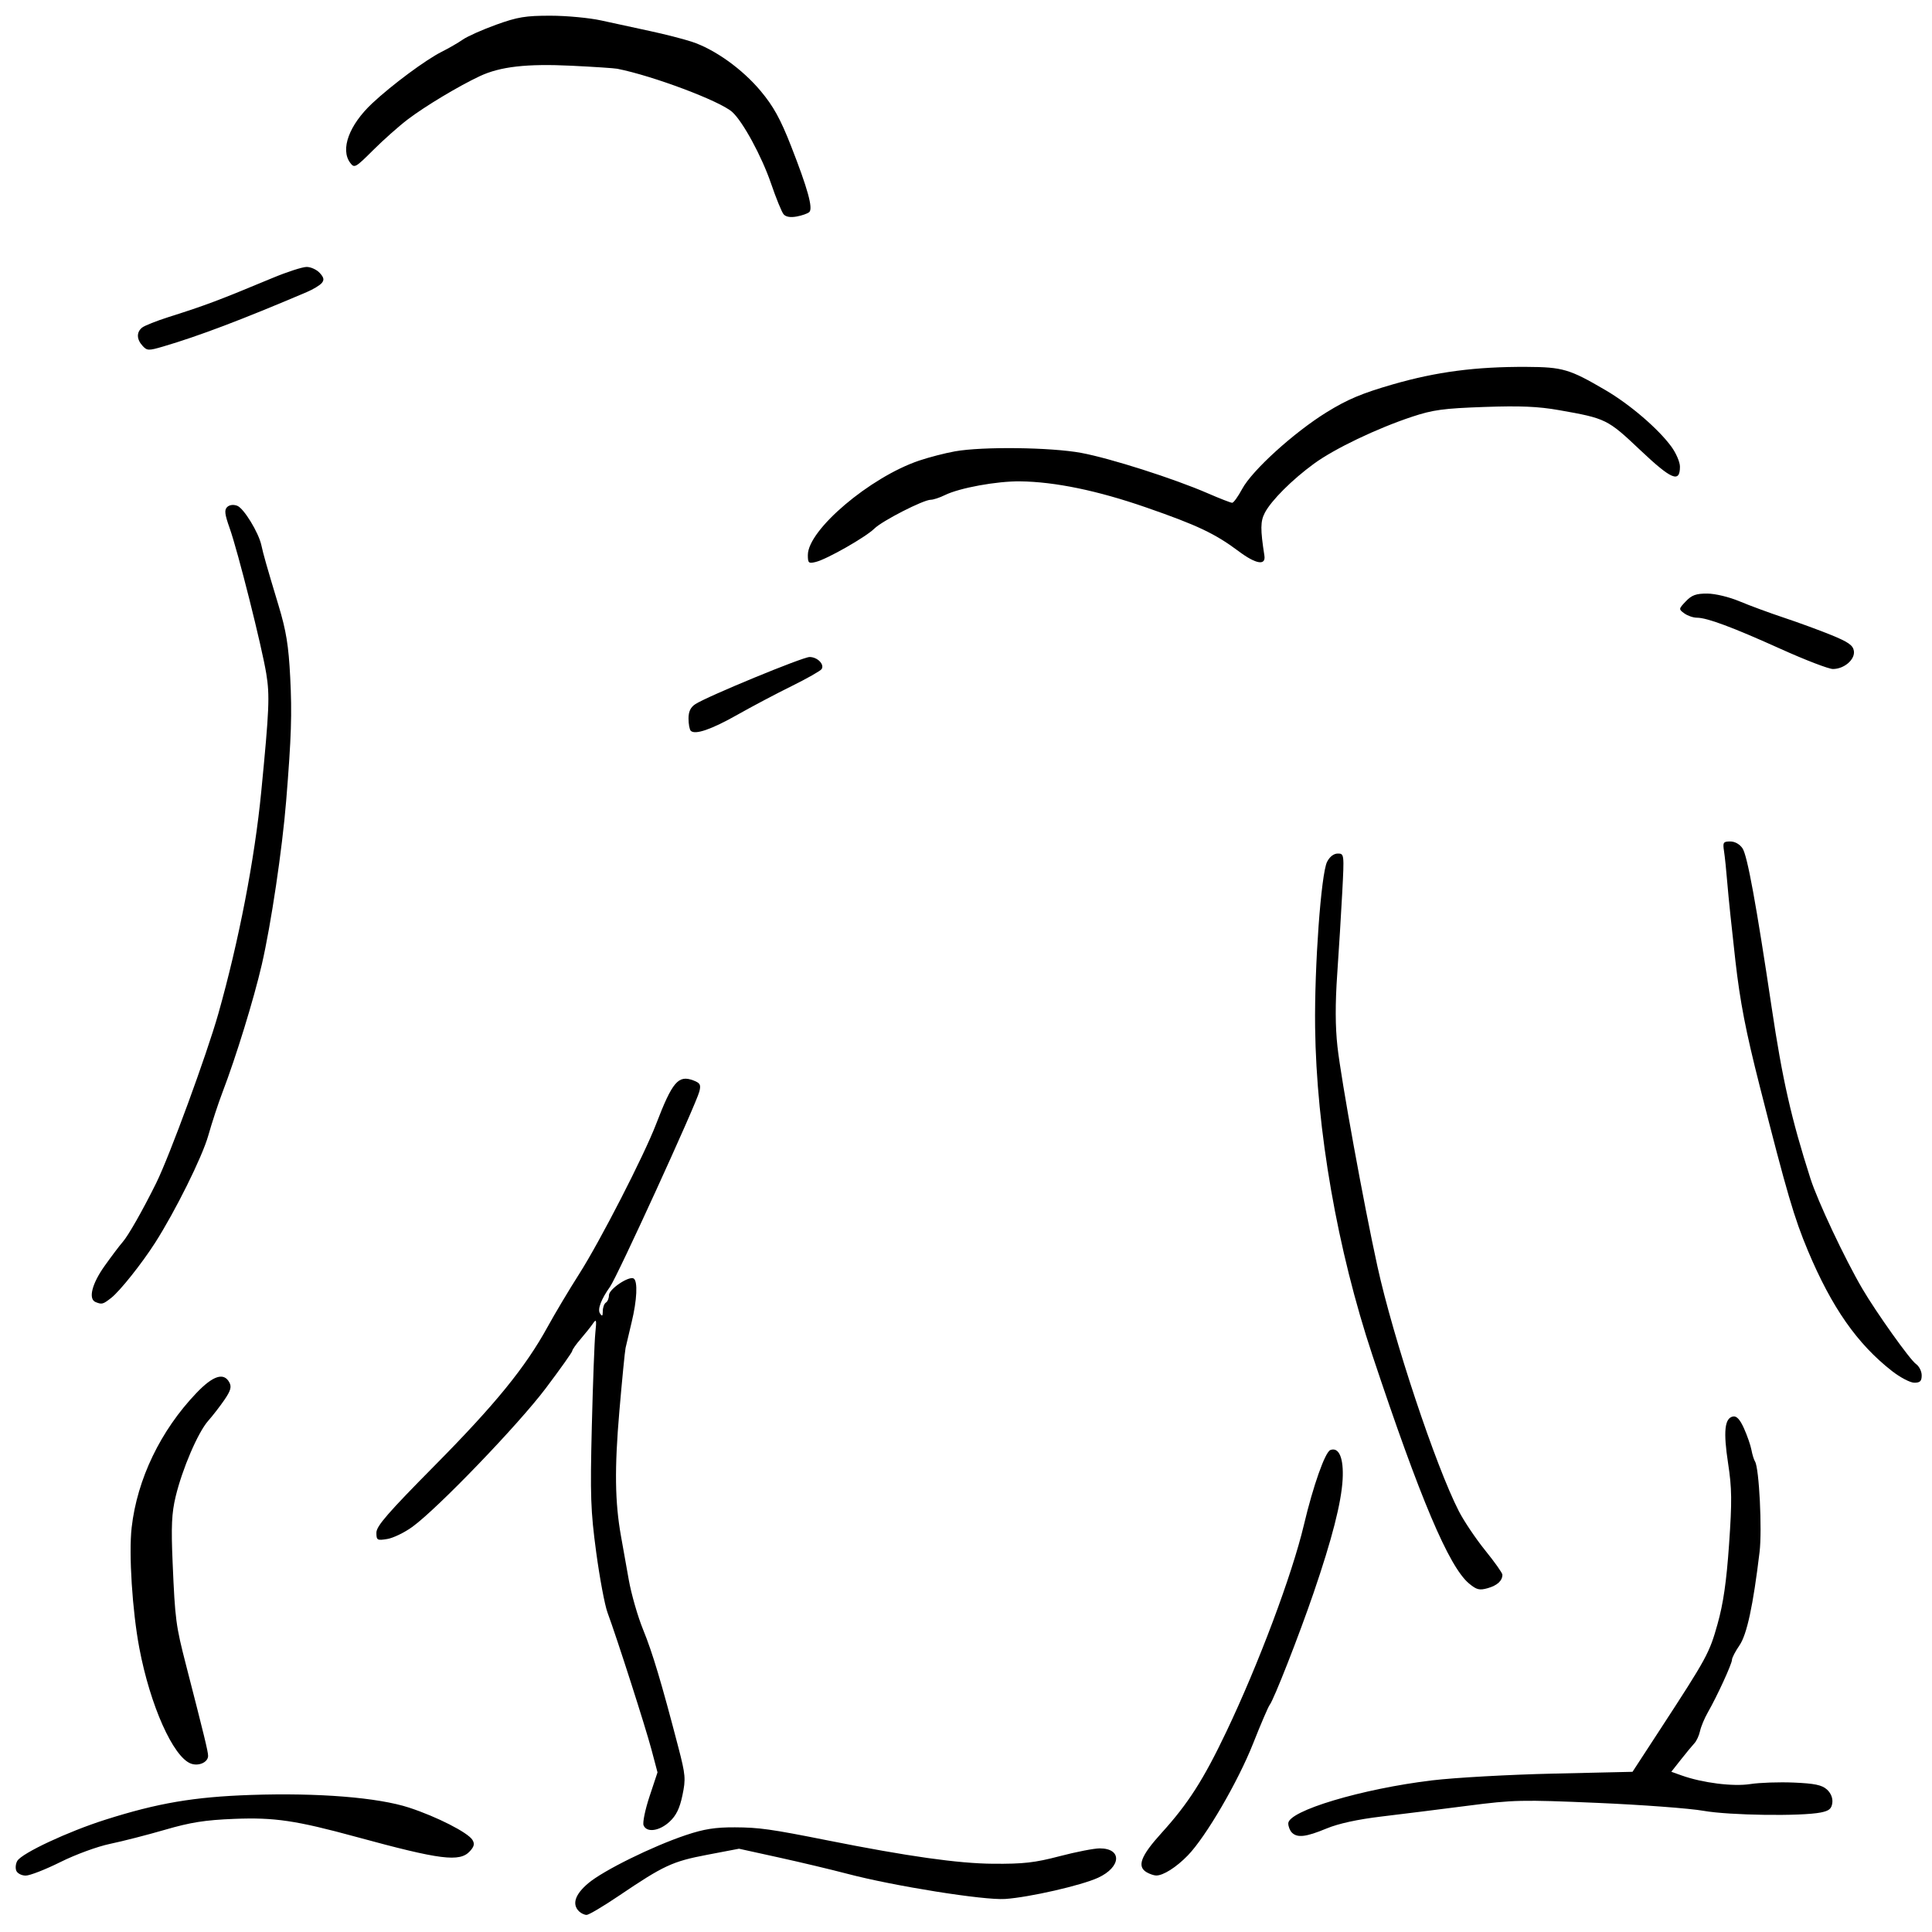 <?xml version="1.0" encoding="UTF-8" standalone="no"?>
<!-- Created with Inkscape (http://www.inkscape.org/) -->

<svg
   version="1.1"
   id="svg41"
   width="615"
   height="615"
   viewBox="0 0 615 615"
   sodipodi:docname="pinguine.svg"
   inkscape:version="1.1 (c4e8f9e, 2021-05-24)"
   xmlns:inkscape="http://www.inkscape.org/namespaces/inkscape"
   xmlns:sodipodi="http://sodipodi.sourceforge.net/DTD/sodipodi-0.dtd"
   xmlns="http://www.w3.org/2000/svg"
   xmlns:svg="http://www.w3.org/2000/svg">
  <defs
     id="defs45" />
  <sodipodi:namedview
     id="namedview43"
     pagecolor="#ffffff"
     bordercolor="#666666"
     borderopacity="1.0"
     inkscape:pageshadow="2"
     inkscape:pageopacity="0"
     inkscape:pagecheckerboard="0"
     showgrid="false"
     inkscape:zoom="0.56331169"
     inkscape:cx="278.70893"
     inkscape:cy="287.58501"
     inkscape:window-width="1679"
     inkscape:window-height="920"
     inkscape:window-x="0"
     inkscape:window-y="25"
     inkscape:window-maximized="0"
     inkscape:current-layer="g47"
     fit-margin-top="5"
     fit-margin-left="5"
     fit-margin-right="5"
     fit-margin-bottom="5" />
  <g
     inkscape:groupmode="layer"
     inkscape:label="Image"
     id="g47"
     transform="translate(-343.279,-402.525)">
     <style>
      path { fill: black; }
      @media (prefers-color-scheme: dark) {
        path { fill: white; }
      }
    </style>
    <path
       style="stroke-width:0.968"
       d="m 527.578,1010.926 c -2.276,-2.249 -1.25,-5.364 2.934,-8.903 4.795,-4.056 20.451,-11.779 31.127,-15.354 5.75,-1.926 9.337,-2.493 15.585,-2.463 7.716,0.036 11.448,0.563 29.545,4.166 25.539,5.086 41.505,7.34 52.616,7.429 9.67,0.078 13.303,-0.334 21.181,-2.401 5.23,-1.372 10.984,-2.495 12.787,-2.495 7.196,0 6.855,5.953 -0.535,9.349 -5.338,2.453 -21.872,6.23 -29.582,6.758 -6.72,0.46 -35.371,-4.106 -50.137,-7.991 -5.089,-1.339 -14.952,-3.688 -21.916,-5.22 l -12.663,-2.786 -10.176,1.941 c -11.029,2.104 -13.768,3.376 -28.056,13.035 -4.955,3.35 -9.58,6.091 -10.276,6.091 -0.697,0 -1.793,-0.52 -2.436,-1.155 z M 348.457,997.993 c -0.336,-0.866 -0.181,-2.274 0.346,-3.128 1.53,-2.482 16.113,-9.301 27.927,-13.057 16.766,-5.331 28.284,-7.293 46.429,-7.91 21.416,-0.728 40.468,0.802 50.367,4.043 8.812,2.885 18.685,7.916 20.137,10.261 0.761,1.23 0.564,2.113 -0.807,3.61 -3.233,3.531 -9.3,2.768 -36.092,-4.539 -19.292,-5.261 -26.131,-6.272 -38.963,-5.757 -9.244,0.371 -13.839,1.094 -21.972,3.46 -5.656,1.645 -13.525,3.664 -17.487,4.488 -4.051,0.842 -10.982,3.381 -15.839,5.801 -4.75,2.367 -9.715,4.304 -11.035,4.304 -1.323,0 -2.674,-0.706 -3.011,-1.575 z m 359.859,0.535 c -3.201,-1.843 -1.932,-5.208 4.737,-12.557 8.442,-9.302 13.303,-16.897 20.564,-32.124 10.296,-21.593 20.966,-50.041 24.729,-65.934 2.941,-12.419 6.742,-23.174 8.415,-23.808 2.763,-1.048 4.286,2.604 3.907,9.37 -0.415,7.413 -3.364,18.932 -9.24,36.095 -4.636,13.539 -12.669,34.031 -13.979,35.659 -0.446,0.554 -2.821,6.088 -5.278,12.297 -4.827,12.199 -15.032,29.692 -20.782,35.624 -3.673,3.789 -7.865,6.44 -10.102,6.389 -0.696,-0.016 -2.033,-0.471 -2.971,-1.01 z m 46.219,-12.628 c -0.643,-0.635 -1.169,-1.959 -1.169,-2.941 0,-4.01 23.486,-11.034 45.849,-13.711 7.195,-0.861 24.478,-1.825 38.407,-2.141 l 25.326,-0.575 8.767,-13.448 c 14.932,-22.906 15.691,-24.298 18.301,-33.596 1.832,-6.526 2.833,-13.452 3.662,-25.331 0.96,-13.766 0.911,-17.851 -0.311,-25.851 -1.548,-10.13 -1.099,-14.369 1.574,-14.877 1.155,-0.22 2.22,0.945 3.52,3.85 1.025,2.291 2.081,5.349 2.346,6.797 0.265,1.447 0.779,3.105 1.141,3.685 1.314,2.101 2.295,21.71 1.442,28.817 -2.05,17.078 -4.029,26.258 -6.406,29.715 -1.308,1.902 -2.378,3.967 -2.378,4.589 0,1.277 -4.74,11.605 -7.669,16.711 -1.063,1.853 -2.184,4.53 -2.491,5.949 -0.307,1.419 -1.105,3.162 -1.774,3.874 -0.669,0.712 -2.602,3.051 -4.296,5.199 l -3.079,3.904 3.239,1.157 c 6.69,2.391 16.423,3.616 21.914,2.758 2.947,-0.46 9.174,-0.674 13.838,-0.475 6.599,0.281 8.933,0.765 10.517,2.182 1.269,1.135 1.927,2.733 1.747,4.243 -0.227,1.902 -1.011,2.567 -3.645,3.095 -6.245,1.252 -29.116,0.929 -37.34,-0.528 -4.404,-0.78 -19.587,-1.916 -33.739,-2.523 -24.225,-1.04 -26.649,-0.986 -41.398,0.916 -8.616,1.112 -20.926,2.649 -27.355,3.417 -7.641,0.912 -13.713,2.236 -17.533,3.822 -6.506,2.701 -9.271,3.032 -11.007,1.317 z M 548.136,983.544 c -0.339,-0.872 0.522,-5.017 1.913,-9.21 l 2.529,-7.624 -1.915,-7.225 c -1.904,-7.185 -10.951,-35.386 -14.005,-43.658 -0.88,-2.382 -2.501,-11.045 -3.604,-19.251 -1.767,-13.151 -1.931,-17.886 -1.387,-39.945 0.34,-13.764 0.844,-27.192 1.121,-29.839 0.432,-4.135 0.327,-4.554 -0.746,-2.98 -0.687,1.008 -2.455,3.231 -3.928,4.94 -1.473,1.709 -2.679,3.42 -2.679,3.804 0,0.383 -3.8,5.74 -8.445,11.905 -8.726,11.58 -34.335,38.191 -42.412,44.071 -2.524,1.837 -6.14,3.589 -8.036,3.893 -3.232,0.518 -3.447,0.391 -3.447,-2.038 0,-2.066 3.747,-6.377 18.487,-21.273 19.341,-19.544 28.944,-31.338 36.027,-44.247 2.324,-4.235 6.849,-11.815 10.056,-16.844 6.64,-10.412 20.591,-37.596 24.452,-47.646 5.192,-13.512 7.073,-15.73 11.831,-13.942 2.203,0.828 2.501,1.369 1.95,3.54 -1.034,4.07 -26.123,58.92 -28.424,62.141 -2.83,3.961 -4.053,7.171 -3.225,8.464 0.705,1.101 0.9,0.95 0.911,-0.709 0.008,-1.16 0.453,-2.377 0.989,-2.704 0.536,-0.327 0.974,-1.393 0.974,-2.368 0,-1.921 6.37,-6.201 7.867,-5.287 1.345,0.821 1.062,6.867 -0.651,13.911 -0.837,3.441 -1.706,7.123 -1.931,8.182 -0.226,1.059 -1.117,10.155 -1.981,20.213 -1.556,18.115 -1.418,28.809 0.512,39.638 0.549,3.081 1.667,9.357 2.485,13.946 0.818,4.59 2.875,11.736 4.571,15.882 2.972,7.263 5.865,16.923 11.198,37.394 2.302,8.836 2.412,10.122 1.312,15.357 -0.876,4.171 -1.987,6.44 -4.115,8.404 -3.242,2.992 -7.312,3.537 -8.256,1.104 z M 404.041,963.915 c -5.644,-2.108 -12.956,-18.492 -16.414,-36.781 -2.228,-11.781 -3.388,-30 -2.442,-38.342 1.751,-15.432 9.213,-30.928 20.641,-42.869 5.281,-5.518 8.693,-6.612 10.458,-3.352 0.769,1.421 0.427,2.64 -1.552,5.535 -1.397,2.042 -3.732,5.061 -5.19,6.71 -3.254,3.679 -8.239,15.292 -10.355,24.118 -1.262,5.268 -1.453,9.441 -0.958,21.011 0.779,18.198 1.01,19.959 4.299,32.726 5.767,22.388 6.993,27.434 6.993,28.779 0,2.046 -2.995,3.393 -5.48,2.465 z m 406.885,-57.304 c -6.413,-5.332 -15.577,-26.969 -30.778,-72.672 -11.152,-33.527 -17.842,-71.85 -18.239,-104.471 -0.235,-19.328 1.899,-48.819 3.805,-52.59 0.831,-1.644 2.123,-2.647 3.411,-2.647 2.04,0 2.063,0.195 1.426,12.272 -0.356,6.75 -1.078,18.485 -1.605,26.077 -0.655,9.439 -0.631,16.745 0.075,23.101 1.182,10.633 8.337,49.98 12.718,69.936 5.059,23.044 18.539,63.578 25.929,77.965 1.631,3.176 5.42,8.807 8.419,12.513 2.999,3.706 5.449,7.171 5.443,7.7 -0.019,1.933 -1.648,3.424 -4.679,4.283 -2.625,0.744 -3.536,0.518 -5.924,-1.468 z m 134.613,-67.656 c -11.059,-8.638 -19.175,-20.246 -26.727,-38.228 -4.392,-10.458 -6.718,-18.394 -15.384,-52.494 -4.444,-17.485 -6.231,-26.706 -7.742,-39.945 -1.081,-9.467 -2.224,-20.461 -2.542,-24.432 -0.318,-3.97 -0.796,-8.627 -1.064,-10.347 -0.44,-2.829 -0.252,-3.128 1.971,-3.128 1.487,0 3.035,0.872 3.921,2.208 1.534,2.313 4.339,17.645 9.278,50.71 3.43,22.962 6.24,35.352 12.338,54.404 2.309,7.214 10.923,25.502 16.497,35.022 4.407,7.527 15.195,22.673 17.078,23.977 1.008,0.698 1.834,2.327 1.834,3.621 0,1.843 -0.507,2.352 -2.348,2.352 -1.291,0 -4.491,-1.674 -7.11,-3.72 z M 373.725,817.011 c -2.407,-0.96 -1.215,-5.79 2.831,-11.478 2.227,-3.13 4.814,-6.558 5.749,-7.616 1.807,-2.045 6.356,-10.041 10.681,-18.769 4.22,-8.519 16.128,-40.971 19.8,-53.965 6.522,-23.075 11.556,-49.127 13.657,-70.683 2.548,-26.143 2.736,-30.557 1.597,-37.539 -1.408,-8.628 -9.038,-38.945 -11.648,-46.284 -1.595,-4.483 -1.753,-5.856 -0.783,-6.766 0.743,-0.696 1.988,-0.846 3.194,-0.384 2.085,0.799 6.802,8.514 7.674,12.55 0.645,2.987 1.652,6.518 5.482,19.227 2.429,8.06 3.178,12.675 3.697,22.787 0.602,11.73 0.367,18.964 -1.277,39.296 -1.249,15.436 -4.822,39.448 -7.767,52.197 -2.544,11.011 -8.208,29.409 -12.527,40.687 -1.318,3.441 -3.346,9.619 -4.508,13.729 -1.933,6.838 -10.481,24.067 -16.961,34.188 -4.242,6.625 -11.216,15.373 -13.948,17.497 -2.63,2.045 -2.936,2.127 -4.943,1.327 z M 563.173,635.161 c -0.398,-0.393 -0.724,-2.149 -0.724,-3.901 0,-2.243 0.649,-3.605 2.192,-4.602 3.882,-2.508 34.153,-14.992 36.353,-14.992 2.459,0 4.782,2.323 3.836,3.835 -0.355,0.568 -4.666,3.015 -9.581,5.438 -4.915,2.423 -12.661,6.516 -17.215,9.095 -8.259,4.677 -13.49,6.482 -14.861,5.127 z m 347.017,-26.035 c -15.428,-6.959 -23.513,-9.973 -26.753,-9.973 -1.153,0 -2.947,-0.615 -3.987,-1.366 -1.852,-1.338 -1.843,-1.417 0.471,-3.85 1.881,-1.978 3.269,-2.479 6.818,-2.461 2.55,0.013 6.957,1.072 10.301,2.475 3.214,1.349 9.57,3.691 14.124,5.205 4.554,1.514 11.348,4.005 15.098,5.536 5.394,2.202 6.888,3.257 7.152,5.048 0.402,2.73 -3.075,5.727 -6.665,5.745 -1.339,0.007 -8.791,-2.855 -16.559,-6.359 z M 600.438,579.188 c 0,-7.974 19.706,-24.7 35.378,-30.028 3.108,-1.057 8.256,-2.388 11.44,-2.959 8.734,-1.565 30.526,-1.301 40.18,0.486 9.246,1.712 29.516,8.181 40.28,12.856 3.84,1.668 7.347,3.032 7.794,3.032 0.447,0 1.877,-1.983 3.179,-4.408 3.169,-5.903 16.447,-17.962 26.877,-24.408 6.641,-4.105 11.184,-6.018 21.063,-8.872 13.899,-4.015 26.442,-5.657 42.573,-5.573 11.536,0.06 13.675,0.69 25.135,7.398 7.773,4.55 16.767,12.259 20.952,17.959 1.516,2.065 2.756,4.942 2.756,6.394 0,5.279 -2.662,4.169 -12.647,-5.273 -10.405,-9.839 -10.884,-10.075 -25.829,-12.708 -6.689,-1.178 -12.352,-1.418 -23.892,-1.012 -12.908,0.455 -16.263,0.91 -22.887,3.107 -11.258,3.735 -24.672,10.154 -31.25,14.956 -6.964,5.084 -13.582,11.695 -15.636,15.619 -1.421,2.715 -1.447,5.233 -0.14,13.626 0.508,3.262 -2.684,2.736 -8.133,-1.339 -7.57,-5.662 -13.207,-8.332 -29.561,-14.005 -15.417,-5.347 -28.973,-8.151 -40.066,-8.286 -7.4,-0.09 -19.299,2.085 -23.95,4.378 -1.654,0.815 -3.674,1.482 -4.489,1.482 -2.343,0 -15.449,6.701 -17.961,9.184 -2.738,2.706 -15.056,9.723 -18.62,10.606 -2.317,0.575 -2.548,0.375 -2.548,-2.216 z M 388.661,512.614 c -1.911,-2.087 -1.975,-4.312 -0.166,-5.795 0.757,-0.621 4.593,-2.147 8.523,-3.392 11.751,-3.721 15.692,-5.203 33.064,-12.437 4.611,-1.92 9.475,-3.491 10.807,-3.491 1.333,0 3.209,0.858 4.169,1.907 1.334,1.457 1.486,2.217 0.644,3.22 -0.607,0.722 -2.749,2.014 -4.761,2.871 -20.713,8.818 -34.433,14.017 -45.764,17.342 -4.606,1.352 -5.087,1.335 -6.516,-0.225 z m 204.047,-41.885 c -0.595,-0.708 -2.388,-5.107 -3.984,-9.775 -2.966,-8.67 -8.991,-19.765 -12.378,-22.794 -3.899,-3.486 -25.234,-11.507 -36.562,-13.745 -0.948,-0.187 -7.523,-0.623 -14.611,-0.967 -14.222,-0.692 -22.655,0.269 -29.173,3.324 -6.7,3.14 -17.399,9.562 -22.913,13.754 -2.808,2.135 -7.769,6.538 -11.024,9.786 -5.648,5.635 -5.982,5.819 -7.313,4.036 -3.203,-4.289 -0.325,-12.057 7.016,-18.935 6.246,-5.853 17.075,-13.883 22.126,-16.409 2.224,-1.112 5.251,-2.862 6.727,-3.89 1.476,-1.028 6.26,-3.158 10.631,-4.734 6.765,-2.44 9.336,-2.864 17.285,-2.855 5.136,0.006 12.406,0.69 16.156,1.52 3.75,0.83 10.662,2.33 15.359,3.333 4.697,1.004 10.73,2.543 13.406,3.422 7.331,2.406 16.112,8.686 21.987,15.724 4.046,4.847 6.262,8.862 9.618,17.42 5.34,13.621 7.088,19.954 5.824,21.096 -0.512,0.462 -2.317,1.096 -4.012,1.409 -1.997,0.368 -3.461,0.115 -4.162,-0.72 z"
       id="path275"
       sodipodi:nodetypes="cssssssssssscssscsssssssssssssssssssssssssssssscssssssssssssssscsssssssssssssscsssssssssssssssssssscsssssssssssssssssssssssssssssssssssssssssssssssssssssssssssssssssssssssssssssssssssssssssssscsssssssssssssssssssssssssssssssssssscssssssssssssssscssssssss" />
  </g>
</svg>
